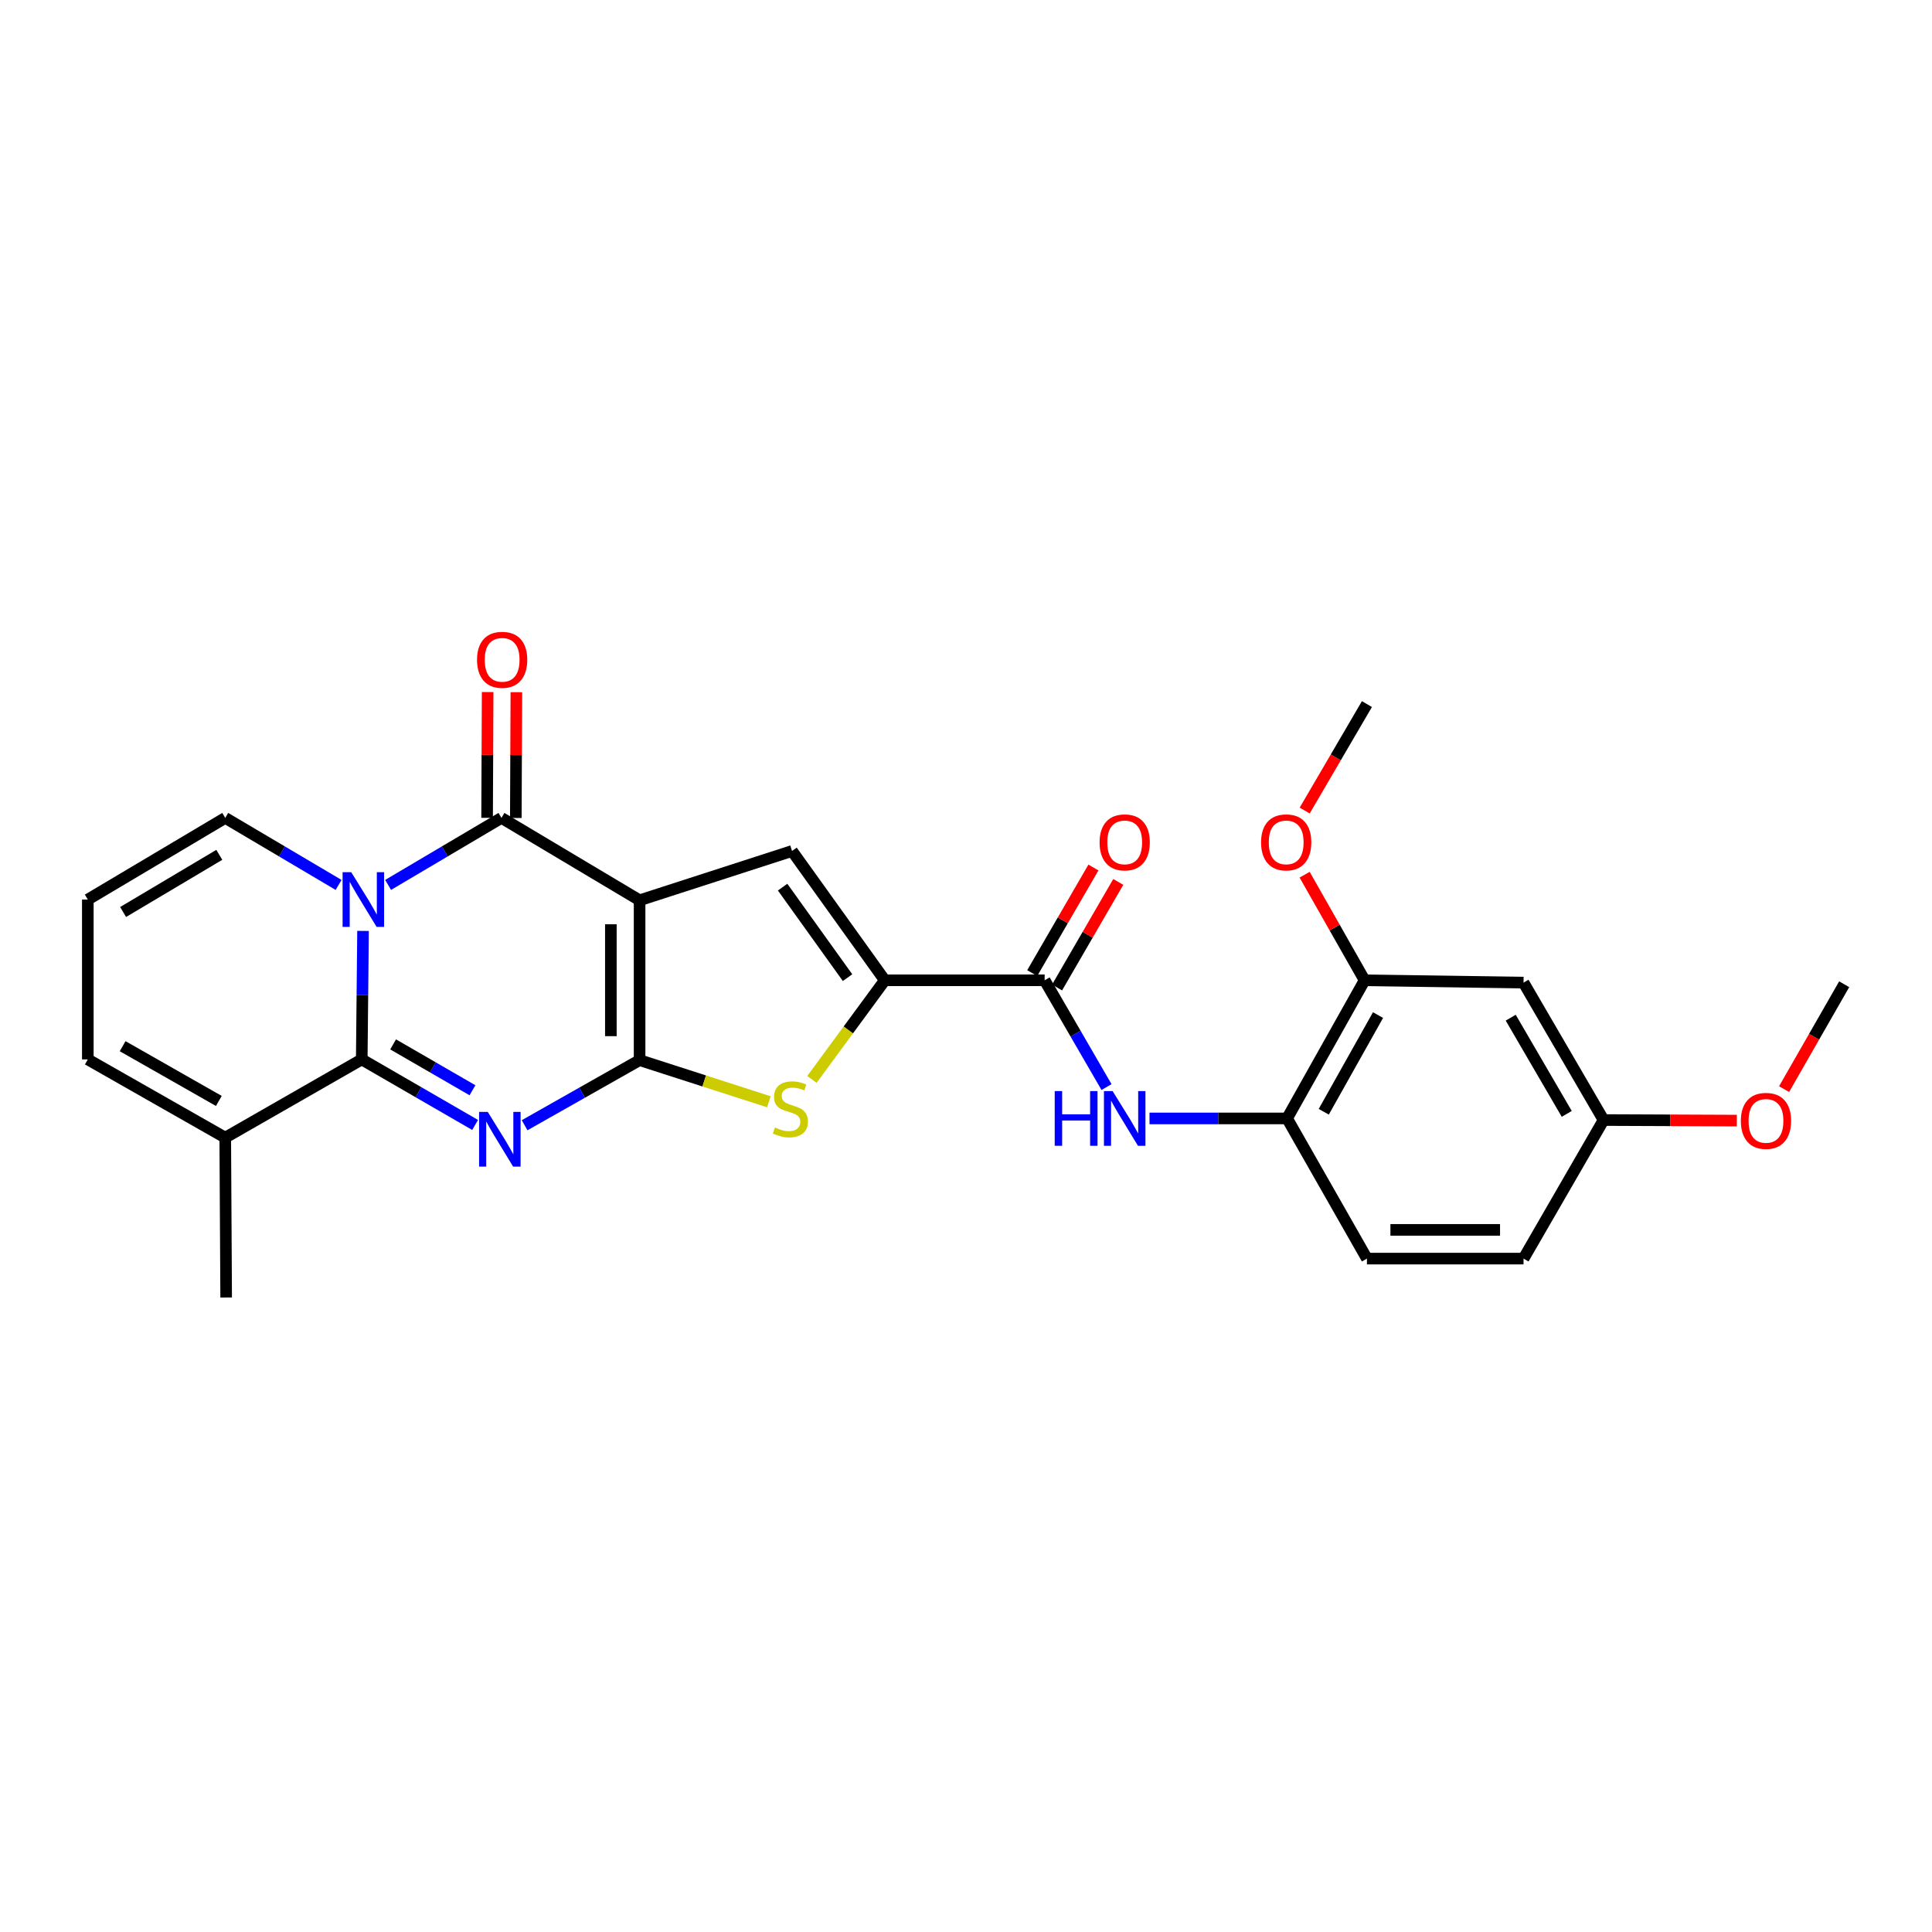 <?xml version='1.0' encoding='iso-8859-1'?>
<svg version='1.1' baseProfile='full'
              xmlns='http://www.w3.org/2000/svg'
                      xmlns:rdkit='http://www.rdkit.org/xml'
                      xmlns:xlink='http://www.w3.org/1999/xlink'
                  xml:space='preserve'
width='1000px' height='1000px' viewBox='0 0 1000 1000'>
<!-- END OF HEADER -->
<rect style='opacity:1.0;fill:#FFFFFF;stroke:none' width='1000' height='1000' x='0' y='0'> </rect>
<path class='bond-0' d='M 331.051,465.983 L 331.051,548.728' style='fill:none;fill-rule:evenodd;stroke:#000000;stroke-width:6px;stroke-linecap:butt;stroke-linejoin:miter;stroke-opacity:1' />
<path class='bond-0' d='M 316.185,478.395 L 316.185,536.316' style='fill:none;fill-rule:evenodd;stroke:#000000;stroke-width:6px;stroke-linecap:butt;stroke-linejoin:miter;stroke-opacity:1' />
<path class='bond-4' d='M 331.051,465.983 L 259.555,423.343' style='fill:none;fill-rule:evenodd;stroke:#000000;stroke-width:6px;stroke-linecap:butt;stroke-linejoin:miter;stroke-opacity:1' />
<path class='bond-5' d='M 331.051,465.983 L 409.955,440.472' style='fill:none;fill-rule:evenodd;stroke:#000000;stroke-width:6px;stroke-linecap:butt;stroke-linejoin:miter;stroke-opacity:1' />
<path class='bond-1' d='M 331.051,548.728 L 301.294,565.573' style='fill:none;fill-rule:evenodd;stroke:#000000;stroke-width:6px;stroke-linecap:butt;stroke-linejoin:miter;stroke-opacity:1' />
<path class='bond-1' d='M 301.294,565.573 L 271.538,582.418' style='fill:none;fill-rule:evenodd;stroke:#0000FF;stroke-width:6px;stroke-linecap:butt;stroke-linejoin:miter;stroke-opacity:1' />
<path class='bond-6' d='M 331.051,548.728 L 364.512,559.505' style='fill:none;fill-rule:evenodd;stroke:#000000;stroke-width:6px;stroke-linecap:butt;stroke-linejoin:miter;stroke-opacity:1' />
<path class='bond-6' d='M 364.512,559.505 L 397.974,570.283' style='fill:none;fill-rule:evenodd;stroke:#CCCC00;stroke-width:6px;stroke-linecap:butt;stroke-linejoin:miter;stroke-opacity:1' />
<path class='bond-28' d='M 245.916,582.273 L 216.579,565.315' style='fill:none;fill-rule:evenodd;stroke:#0000FF;stroke-width:6px;stroke-linecap:butt;stroke-linejoin:miter;stroke-opacity:1' />
<path class='bond-28' d='M 216.579,565.315 L 187.241,548.356' style='fill:none;fill-rule:evenodd;stroke:#000000;stroke-width:6px;stroke-linecap:butt;stroke-linejoin:miter;stroke-opacity:1' />
<path class='bond-28' d='M 244.555,564.316 L 224.018,552.445' style='fill:none;fill-rule:evenodd;stroke:#0000FF;stroke-width:6px;stroke-linecap:butt;stroke-linejoin:miter;stroke-opacity:1' />
<path class='bond-28' d='M 224.018,552.445 L 203.482,540.574' style='fill:none;fill-rule:evenodd;stroke:#000000;stroke-width:6px;stroke-linecap:butt;stroke-linejoin:miter;stroke-opacity:1' />
<path class='bond-2' d='M 200.883,458.034 L 230.219,440.689' style='fill:none;fill-rule:evenodd;stroke:#0000FF;stroke-width:6px;stroke-linecap:butt;stroke-linejoin:miter;stroke-opacity:1' />
<path class='bond-2' d='M 230.219,440.689 L 259.555,423.343' style='fill:none;fill-rule:evenodd;stroke:#000000;stroke-width:6px;stroke-linecap:butt;stroke-linejoin:miter;stroke-opacity:1' />
<path class='bond-3' d='M 187.905,481.84 L 187.573,515.098' style='fill:none;fill-rule:evenodd;stroke:#0000FF;stroke-width:6px;stroke-linecap:butt;stroke-linejoin:miter;stroke-opacity:1' />
<path class='bond-3' d='M 187.573,515.098 L 187.241,548.356' style='fill:none;fill-rule:evenodd;stroke:#000000;stroke-width:6px;stroke-linecap:butt;stroke-linejoin:miter;stroke-opacity:1' />
<path class='bond-12' d='M 175.251,458.033 L 145.919,440.688' style='fill:none;fill-rule:evenodd;stroke:#0000FF;stroke-width:6px;stroke-linecap:butt;stroke-linejoin:miter;stroke-opacity:1' />
<path class='bond-12' d='M 145.919,440.688 L 116.587,423.343' style='fill:none;fill-rule:evenodd;stroke:#000000;stroke-width:6px;stroke-linecap:butt;stroke-linejoin:miter;stroke-opacity:1' />
<path class='bond-10' d='M 187.241,548.356 L 116.587,588.841' style='fill:none;fill-rule:evenodd;stroke:#000000;stroke-width:6px;stroke-linecap:butt;stroke-linejoin:miter;stroke-opacity:1' />
<path class='bond-15' d='M 266.987,423.376 L 267.128,390.824' style='fill:none;fill-rule:evenodd;stroke:#000000;stroke-width:6px;stroke-linecap:butt;stroke-linejoin:miter;stroke-opacity:1' />
<path class='bond-15' d='M 267.128,390.824 L 267.27,358.273' style='fill:none;fill-rule:evenodd;stroke:#FF0000;stroke-width:6px;stroke-linecap:butt;stroke-linejoin:miter;stroke-opacity:1' />
<path class='bond-15' d='M 252.122,423.311 L 252.263,390.76' style='fill:none;fill-rule:evenodd;stroke:#000000;stroke-width:6px;stroke-linecap:butt;stroke-linejoin:miter;stroke-opacity:1' />
<path class='bond-15' d='M 252.263,390.76 L 252.404,358.209' style='fill:none;fill-rule:evenodd;stroke:#FF0000;stroke-width:6px;stroke-linecap:butt;stroke-linejoin:miter;stroke-opacity:1' />
<path class='bond-7' d='M 409.955,440.472 L 457.971,507.401' style='fill:none;fill-rule:evenodd;stroke:#000000;stroke-width:6px;stroke-linecap:butt;stroke-linejoin:miter;stroke-opacity:1' />
<path class='bond-7' d='M 405.078,459.177 L 438.69,506.027' style='fill:none;fill-rule:evenodd;stroke:#000000;stroke-width:6px;stroke-linecap:butt;stroke-linejoin:miter;stroke-opacity:1' />
<path class='bond-27' d='M 420.247,558.712 L 439.109,533.057' style='fill:none;fill-rule:evenodd;stroke:#CCCC00;stroke-width:6px;stroke-linecap:butt;stroke-linejoin:miter;stroke-opacity:1' />
<path class='bond-27' d='M 439.109,533.057 L 457.971,507.401' style='fill:none;fill-rule:evenodd;stroke:#000000;stroke-width:6px;stroke-linecap:butt;stroke-linejoin:miter;stroke-opacity:1' />
<path class='bond-8' d='M 457.971,507.401 L 540.707,507.401' style='fill:none;fill-rule:evenodd;stroke:#000000;stroke-width:6px;stroke-linecap:butt;stroke-linejoin:miter;stroke-opacity:1' />
<path class='bond-9' d='M 540.707,507.401 L 556.723,535.036' style='fill:none;fill-rule:evenodd;stroke:#000000;stroke-width:6px;stroke-linecap:butt;stroke-linejoin:miter;stroke-opacity:1' />
<path class='bond-9' d='M 556.723,535.036 L 572.738,562.671' style='fill:none;fill-rule:evenodd;stroke:#0000FF;stroke-width:6px;stroke-linecap:butt;stroke-linejoin:miter;stroke-opacity:1' />
<path class='bond-18' d='M 547.138,511.129 L 562.978,483.806' style='fill:none;fill-rule:evenodd;stroke:#000000;stroke-width:6px;stroke-linecap:butt;stroke-linejoin:miter;stroke-opacity:1' />
<path class='bond-18' d='M 562.978,483.806 L 578.818,456.483' style='fill:none;fill-rule:evenodd;stroke:#FF0000;stroke-width:6px;stroke-linecap:butt;stroke-linejoin:miter;stroke-opacity:1' />
<path class='bond-18' d='M 534.277,503.673 L 550.117,476.35' style='fill:none;fill-rule:evenodd;stroke:#000000;stroke-width:6px;stroke-linecap:butt;stroke-linejoin:miter;stroke-opacity:1' />
<path class='bond-18' d='M 550.117,476.35 L 565.957,449.027' style='fill:none;fill-rule:evenodd;stroke:#FF0000;stroke-width:6px;stroke-linecap:butt;stroke-linejoin:miter;stroke-opacity:1' />
<path class='bond-11' d='M 594.983,578.897 L 630.587,578.897' style='fill:none;fill-rule:evenodd;stroke:#0000FF;stroke-width:6px;stroke-linecap:butt;stroke-linejoin:miter;stroke-opacity:1' />
<path class='bond-11' d='M 630.587,578.897 L 666.191,578.897' style='fill:none;fill-rule:evenodd;stroke:#000000;stroke-width:6px;stroke-linecap:butt;stroke-linejoin:miter;stroke-opacity:1' />
<path class='bond-24' d='M 116.587,588.841 L 117.058,671.585' style='fill:none;fill-rule:evenodd;stroke:#000000;stroke-width:6px;stroke-linecap:butt;stroke-linejoin:miter;stroke-opacity:1' />
<path class='bond-29' d='M 116.587,588.841 L 45.455,548.356' style='fill:none;fill-rule:evenodd;stroke:#000000;stroke-width:6px;stroke-linecap:butt;stroke-linejoin:miter;stroke-opacity:1' />
<path class='bond-29' d='M 113.27,569.848 L 63.478,541.509' style='fill:none;fill-rule:evenodd;stroke:#000000;stroke-width:6px;stroke-linecap:butt;stroke-linejoin:miter;stroke-opacity:1' />
<path class='bond-13' d='M 666.191,578.897 L 706.32,507.401' style='fill:none;fill-rule:evenodd;stroke:#000000;stroke-width:6px;stroke-linecap:butt;stroke-linejoin:miter;stroke-opacity:1' />
<path class='bond-13' d='M 685.174,575.449 L 713.264,525.402' style='fill:none;fill-rule:evenodd;stroke:#000000;stroke-width:6px;stroke-linecap:butt;stroke-linejoin:miter;stroke-opacity:1' />
<path class='bond-19' d='M 666.191,578.897 L 707.518,651.45' style='fill:none;fill-rule:evenodd;stroke:#000000;stroke-width:6px;stroke-linecap:butt;stroke-linejoin:miter;stroke-opacity:1' />
<path class='bond-16' d='M 116.587,423.343 L 45.455,465.612' style='fill:none;fill-rule:evenodd;stroke:#000000;stroke-width:6px;stroke-linecap:butt;stroke-linejoin:miter;stroke-opacity:1' />
<path class='bond-16' d='M 113.511,442.463 L 63.718,472.051' style='fill:none;fill-rule:evenodd;stroke:#000000;stroke-width:6px;stroke-linecap:butt;stroke-linejoin:miter;stroke-opacity:1' />
<path class='bond-14' d='M 706.32,507.401 L 788.577,508.599' style='fill:none;fill-rule:evenodd;stroke:#000000;stroke-width:6px;stroke-linecap:butt;stroke-linejoin:miter;stroke-opacity:1' />
<path class='bond-22' d='M 706.32,507.401 L 690.799,480.073' style='fill:none;fill-rule:evenodd;stroke:#000000;stroke-width:6px;stroke-linecap:butt;stroke-linejoin:miter;stroke-opacity:1' />
<path class='bond-22' d='M 690.799,480.073 L 675.278,452.745' style='fill:none;fill-rule:evenodd;stroke:#FF0000;stroke-width:6px;stroke-linecap:butt;stroke-linejoin:miter;stroke-opacity:1' />
<path class='bond-30' d='M 788.577,508.599 L 830.003,579.731' style='fill:none;fill-rule:evenodd;stroke:#000000;stroke-width:6px;stroke-linecap:butt;stroke-linejoin:miter;stroke-opacity:1' />
<path class='bond-30' d='M 781.945,526.75 L 810.943,576.543' style='fill:none;fill-rule:evenodd;stroke:#000000;stroke-width:6px;stroke-linecap:butt;stroke-linejoin:miter;stroke-opacity:1' />
<path class='bond-17' d='M 45.455,465.612 L 45.455,548.356' style='fill:none;fill-rule:evenodd;stroke:#000000;stroke-width:6px;stroke-linecap:butt;stroke-linejoin:miter;stroke-opacity:1' />
<path class='bond-21' d='M 707.518,651.45 L 788.577,651.45' style='fill:none;fill-rule:evenodd;stroke:#000000;stroke-width:6px;stroke-linecap:butt;stroke-linejoin:miter;stroke-opacity:1' />
<path class='bond-21' d='M 719.677,636.585 L 776.419,636.585' style='fill:none;fill-rule:evenodd;stroke:#000000;stroke-width:6px;stroke-linecap:butt;stroke-linejoin:miter;stroke-opacity:1' />
<path class='bond-20' d='M 830.003,579.731 L 788.577,651.45' style='fill:none;fill-rule:evenodd;stroke:#000000;stroke-width:6px;stroke-linecap:butt;stroke-linejoin:miter;stroke-opacity:1' />
<path class='bond-23' d='M 830.003,579.731 L 864.486,579.877' style='fill:none;fill-rule:evenodd;stroke:#000000;stroke-width:6px;stroke-linecap:butt;stroke-linejoin:miter;stroke-opacity:1' />
<path class='bond-23' d='M 864.486,579.877 L 898.968,580.023' style='fill:none;fill-rule:evenodd;stroke:#FF0000;stroke-width:6px;stroke-linecap:butt;stroke-linejoin:miter;stroke-opacity:1' />
<path class='bond-25' d='M 675.309,419.539 L 691.413,391.987' style='fill:none;fill-rule:evenodd;stroke:#FF0000;stroke-width:6px;stroke-linecap:butt;stroke-linejoin:miter;stroke-opacity:1' />
<path class='bond-25' d='M 691.413,391.987 L 707.518,364.434' style='fill:none;fill-rule:evenodd;stroke:#000000;stroke-width:6px;stroke-linecap:butt;stroke-linejoin:miter;stroke-opacity:1' />
<path class='bond-26' d='M 923.441,563.731 L 938.993,536.59' style='fill:none;fill-rule:evenodd;stroke:#FF0000;stroke-width:6px;stroke-linecap:butt;stroke-linejoin:miter;stroke-opacity:1' />
<path class='bond-26' d='M 938.993,536.59 L 954.545,509.449' style='fill:none;fill-rule:evenodd;stroke:#000000;stroke-width:6px;stroke-linecap:butt;stroke-linejoin:miter;stroke-opacity:1' />
<path  class='atom-2' d='M 252.46 575.515
L 261.74 590.515
Q 262.66 591.995, 264.14 594.675
Q 265.62 597.355, 265.7 597.515
L 265.7 575.515
L 269.46 575.515
L 269.46 603.835
L 265.58 603.835
L 255.62 587.435
Q 254.46 585.515, 253.22 583.315
Q 252.02 581.115, 251.66 580.435
L 251.66 603.835
L 247.98 603.835
L 247.98 575.515
L 252.46 575.515
' fill='#0000FF'/>
<path  class='atom-3' d='M 181.807 451.452
L 191.087 466.452
Q 192.007 467.932, 193.487 470.612
Q 194.967 473.292, 195.047 473.452
L 195.047 451.452
L 198.807 451.452
L 198.807 479.772
L 194.927 479.772
L 184.967 463.372
Q 183.807 461.452, 182.567 459.252
Q 181.367 457.052, 181.007 456.372
L 181.007 479.772
L 177.327 479.772
L 177.327 451.452
L 181.807 451.452
' fill='#0000FF'/>
<path  class='atom-7' d='M 401.104 583.588
Q 401.424 583.708, 402.744 584.268
Q 404.064 584.828, 405.504 585.188
Q 406.984 585.508, 408.424 585.508
Q 411.104 585.508, 412.664 584.228
Q 414.224 582.908, 414.224 580.628
Q 414.224 579.068, 413.424 578.108
Q 412.664 577.148, 411.464 576.628
Q 410.264 576.108, 408.264 575.508
Q 405.744 574.748, 404.224 574.028
Q 402.744 573.308, 401.664 571.788
Q 400.624 570.268, 400.624 567.708
Q 400.624 564.148, 403.024 561.948
Q 405.464 559.748, 410.264 559.748
Q 413.544 559.748, 417.264 561.308
L 416.344 564.388
Q 412.944 562.988, 410.384 562.988
Q 407.624 562.988, 406.104 564.148
Q 404.584 565.268, 404.624 567.228
Q 404.624 568.748, 405.384 569.668
Q 406.184 570.588, 407.304 571.108
Q 408.464 571.628, 410.384 572.228
Q 412.944 573.028, 414.464 573.828
Q 415.984 574.628, 417.064 576.268
Q 418.184 577.868, 418.184 580.628
Q 418.184 584.548, 415.544 586.668
Q 412.944 588.748, 408.584 588.748
Q 406.064 588.748, 404.144 588.188
Q 402.264 587.668, 400.024 586.748
L 401.104 583.588
' fill='#CCCC00'/>
<path  class='atom-10' d='M 545.922 564.737
L 549.762 564.737
L 549.762 576.777
L 564.242 576.777
L 564.242 564.737
L 568.082 564.737
L 568.082 593.057
L 564.242 593.057
L 564.242 579.977
L 549.762 579.977
L 549.762 593.057
L 545.922 593.057
L 545.922 564.737
' fill='#0000FF'/>
<path  class='atom-10' d='M 575.882 564.737
L 585.162 579.737
Q 586.082 581.217, 587.562 583.897
Q 589.042 586.577, 589.122 586.737
L 589.122 564.737
L 592.882 564.737
L 592.882 593.057
L 589.002 593.057
L 579.042 576.657
Q 577.882 574.737, 576.642 572.537
Q 575.442 570.337, 575.082 569.657
L 575.082 593.057
L 571.402 593.057
L 571.402 564.737
L 575.882 564.737
' fill='#0000FF'/>
<path  class='atom-16' d='M 246.91 341.513
Q 246.91 334.713, 250.27 330.913
Q 253.63 327.113, 259.91 327.113
Q 266.19 327.113, 269.55 330.913
Q 272.91 334.713, 272.91 341.513
Q 272.91 348.393, 269.51 352.313
Q 266.11 356.193, 259.91 356.193
Q 253.67 356.193, 250.27 352.313
Q 246.91 348.433, 246.91 341.513
M 259.91 352.993
Q 264.23 352.993, 266.55 350.113
Q 268.91 347.193, 268.91 341.513
Q 268.91 335.953, 266.55 333.153
Q 264.23 330.313, 259.91 330.313
Q 255.59 330.313, 253.23 333.113
Q 250.91 335.913, 250.91 341.513
Q 250.91 347.233, 253.23 350.113
Q 255.59 352.993, 259.91 352.993
' fill='#FF0000'/>
<path  class='atom-19' d='M 569.142 436.01
Q 569.142 429.21, 572.502 425.41
Q 575.862 421.61, 582.142 421.61
Q 588.422 421.61, 591.782 425.41
Q 595.142 429.21, 595.142 436.01
Q 595.142 442.89, 591.742 446.81
Q 588.342 450.69, 582.142 450.69
Q 575.902 450.69, 572.502 446.81
Q 569.142 442.93, 569.142 436.01
M 582.142 447.49
Q 586.462 447.49, 588.782 444.61
Q 591.142 441.69, 591.142 436.01
Q 591.142 430.45, 588.782 427.65
Q 586.462 424.81, 582.142 424.81
Q 577.822 424.81, 575.462 427.61
Q 573.142 430.41, 573.142 436.01
Q 573.142 441.73, 575.462 444.61
Q 577.822 447.49, 582.142 447.49
' fill='#FF0000'/>
<path  class='atom-23' d='M 652.728 436.01
Q 652.728 429.21, 656.088 425.41
Q 659.448 421.61, 665.728 421.61
Q 672.008 421.61, 675.368 425.41
Q 678.728 429.21, 678.728 436.01
Q 678.728 442.89, 675.328 446.81
Q 671.928 450.69, 665.728 450.69
Q 659.488 450.69, 656.088 446.81
Q 652.728 442.93, 652.728 436.01
M 665.728 447.49
Q 670.048 447.49, 672.368 444.61
Q 674.728 441.69, 674.728 436.01
Q 674.728 430.45, 672.368 427.65
Q 670.048 424.81, 665.728 424.81
Q 661.408 424.81, 659.048 427.61
Q 656.728 430.41, 656.728 436.01
Q 656.728 441.73, 659.048 444.61
Q 661.408 447.49, 665.728 447.49
' fill='#FF0000'/>
<path  class='atom-24' d='M 901.069 580.166
Q 901.069 573.366, 904.429 569.566
Q 907.789 565.766, 914.069 565.766
Q 920.349 565.766, 923.709 569.566
Q 927.069 573.366, 927.069 580.166
Q 927.069 587.046, 923.669 590.966
Q 920.269 594.846, 914.069 594.846
Q 907.829 594.846, 904.429 590.966
Q 901.069 587.086, 901.069 580.166
M 914.069 591.646
Q 918.389 591.646, 920.709 588.766
Q 923.069 585.846, 923.069 580.166
Q 923.069 574.606, 920.709 571.806
Q 918.389 568.966, 914.069 568.966
Q 909.749 568.966, 907.389 571.766
Q 905.069 574.566, 905.069 580.166
Q 905.069 585.886, 907.389 588.766
Q 909.749 591.646, 914.069 591.646
' fill='#FF0000'/>
</svg>
